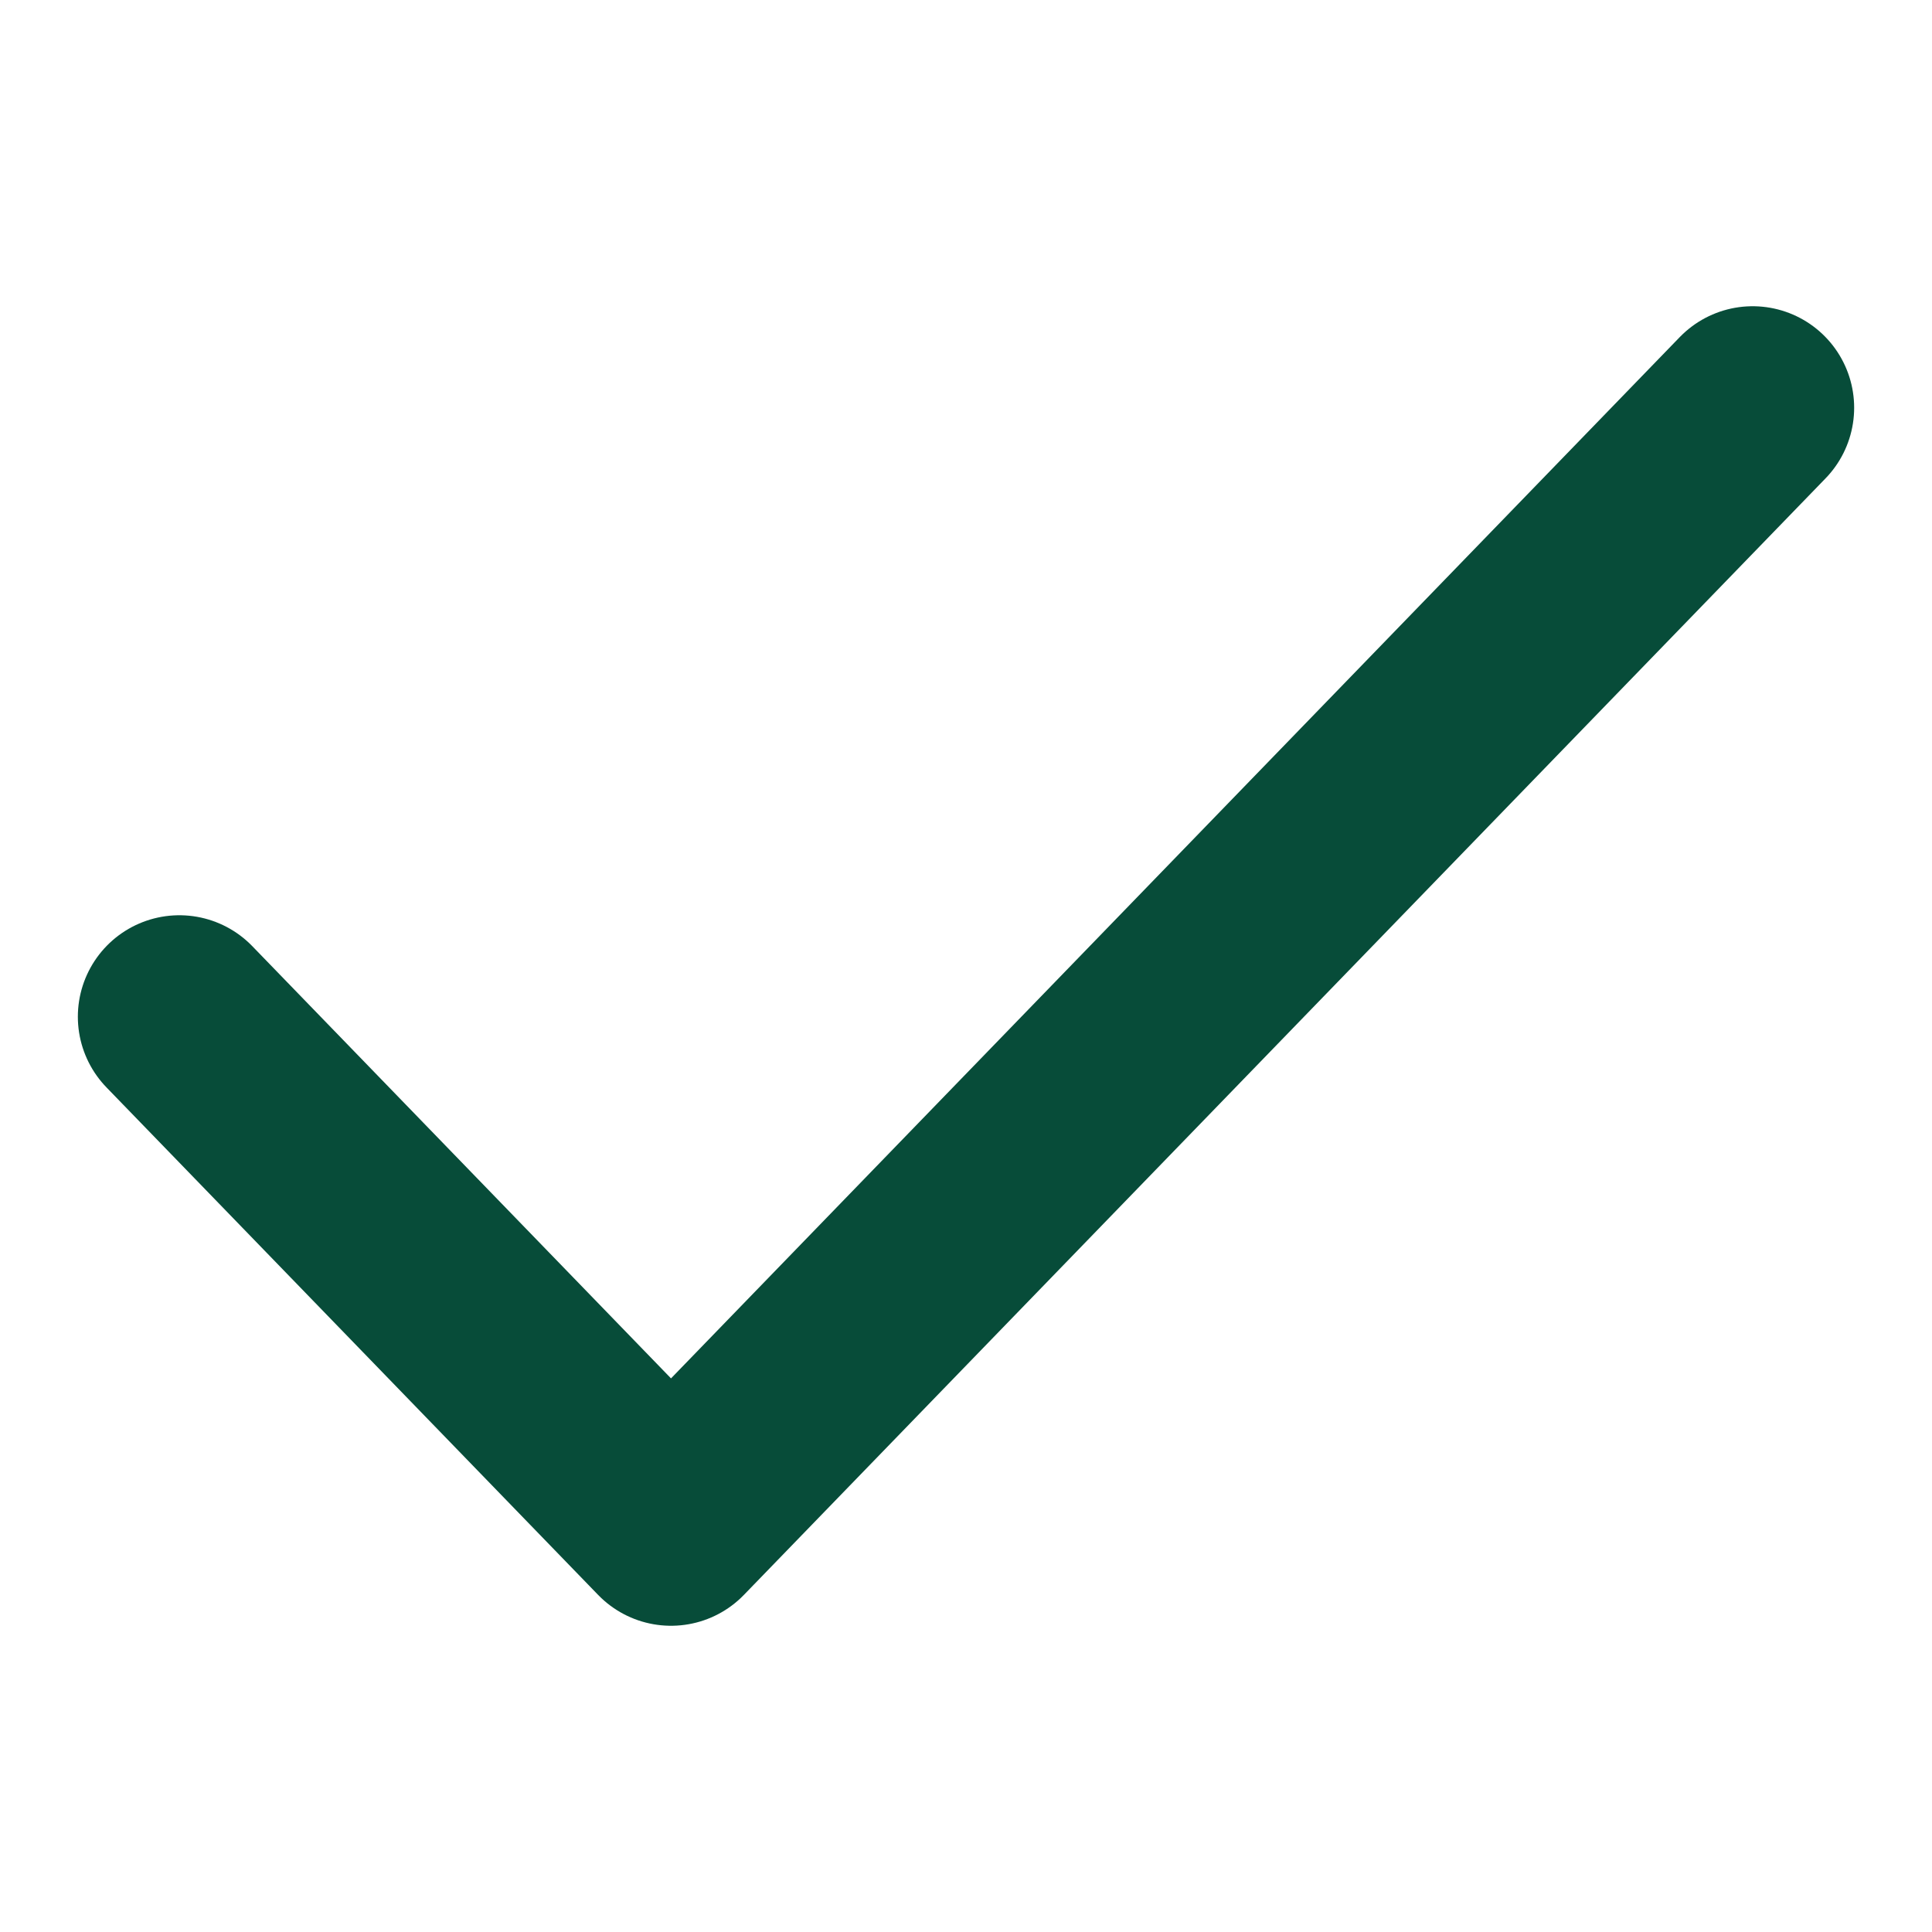 <?xml version="1.0" encoding="UTF-8"?>
<svg id="a" data-name="Layer 1" xmlns="http://www.w3.org/2000/svg" width="250" height="250" viewBox="0 0 250 250">
  <path d="M226.792,52.761L86.828,197.239l-63.62-65.672" fill="none" stroke="#074c39" stroke-linecap="round" stroke-linejoin="round" stroke-width="26.269"/>
</svg>
